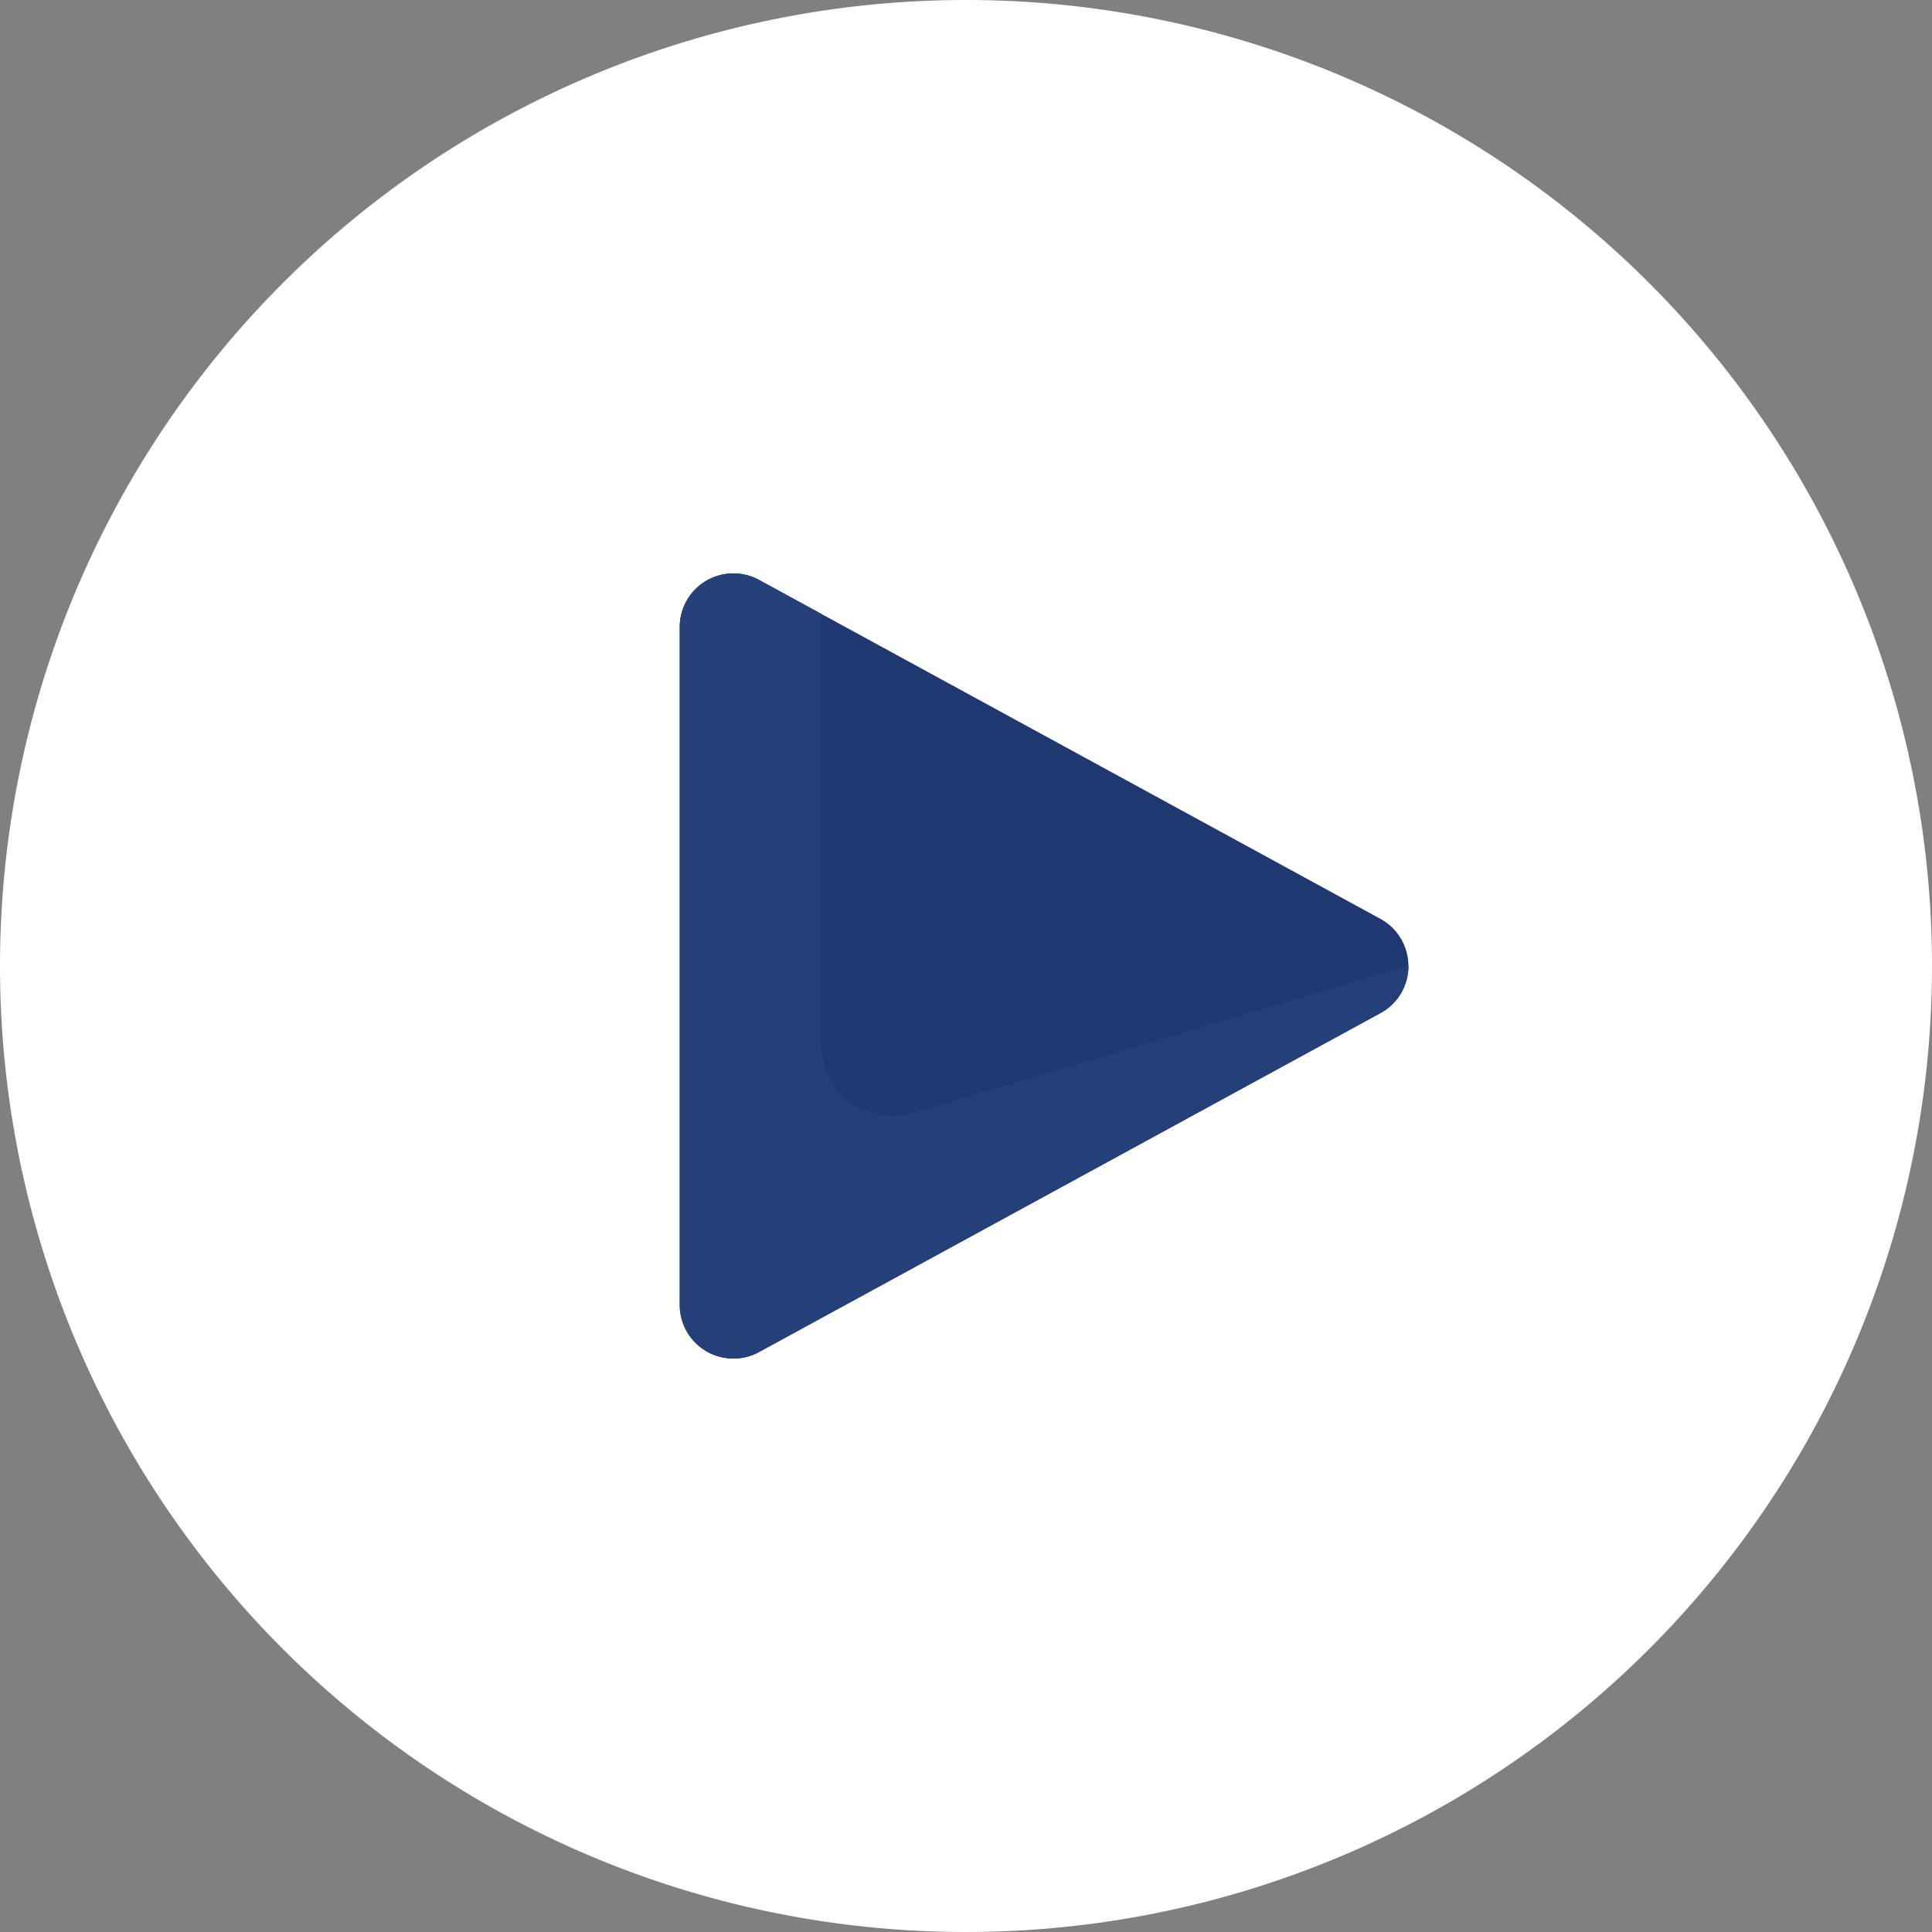 <svg id="larmo_play_icon" data-name="larmo play icon" xmlns="http://www.w3.org/2000/svg" width="50" height="50" viewBox="0 0 50 50">
  <rect x="0" y="0" width="50" height="50" fill="#808080" stroke="none"/>
  <path id="Path_8187" data-name="Path 8187" d="M25,0A25,25,0,1,1,0,25,25,25,0,0,1,25,0Z" transform="translate(0)" fill="#fff"/>
  <path id="Path_8177" data-name="Path 8177" d="M198.282,160.881,182.2,152.109a1.389,1.389,0,0,0-2.054,1.219v17.543a1.389,1.389,0,0,0,2.054,1.219l16.081-8.771A1.389,1.389,0,0,0,198.282,160.881Z" transform="translate(-162.555 -137.1)" fill="#1f386f"/>
  <path id="Path_8181" data-name="Path 8181" d="M183.814,164.131V152.988l-1.611-.879a1.389,1.389,0,0,0-2.054,1.219v17.543a1.389,1.389,0,0,0,2.054,1.219l16.081-8.772a1.374,1.374,0,0,0,.723-1.225l-12.813,3.811A1.852,1.852,0,0,1,183.814,164.131Z" transform="translate(-162.557 -137.1)" fill="#253f79"/>
</svg>
